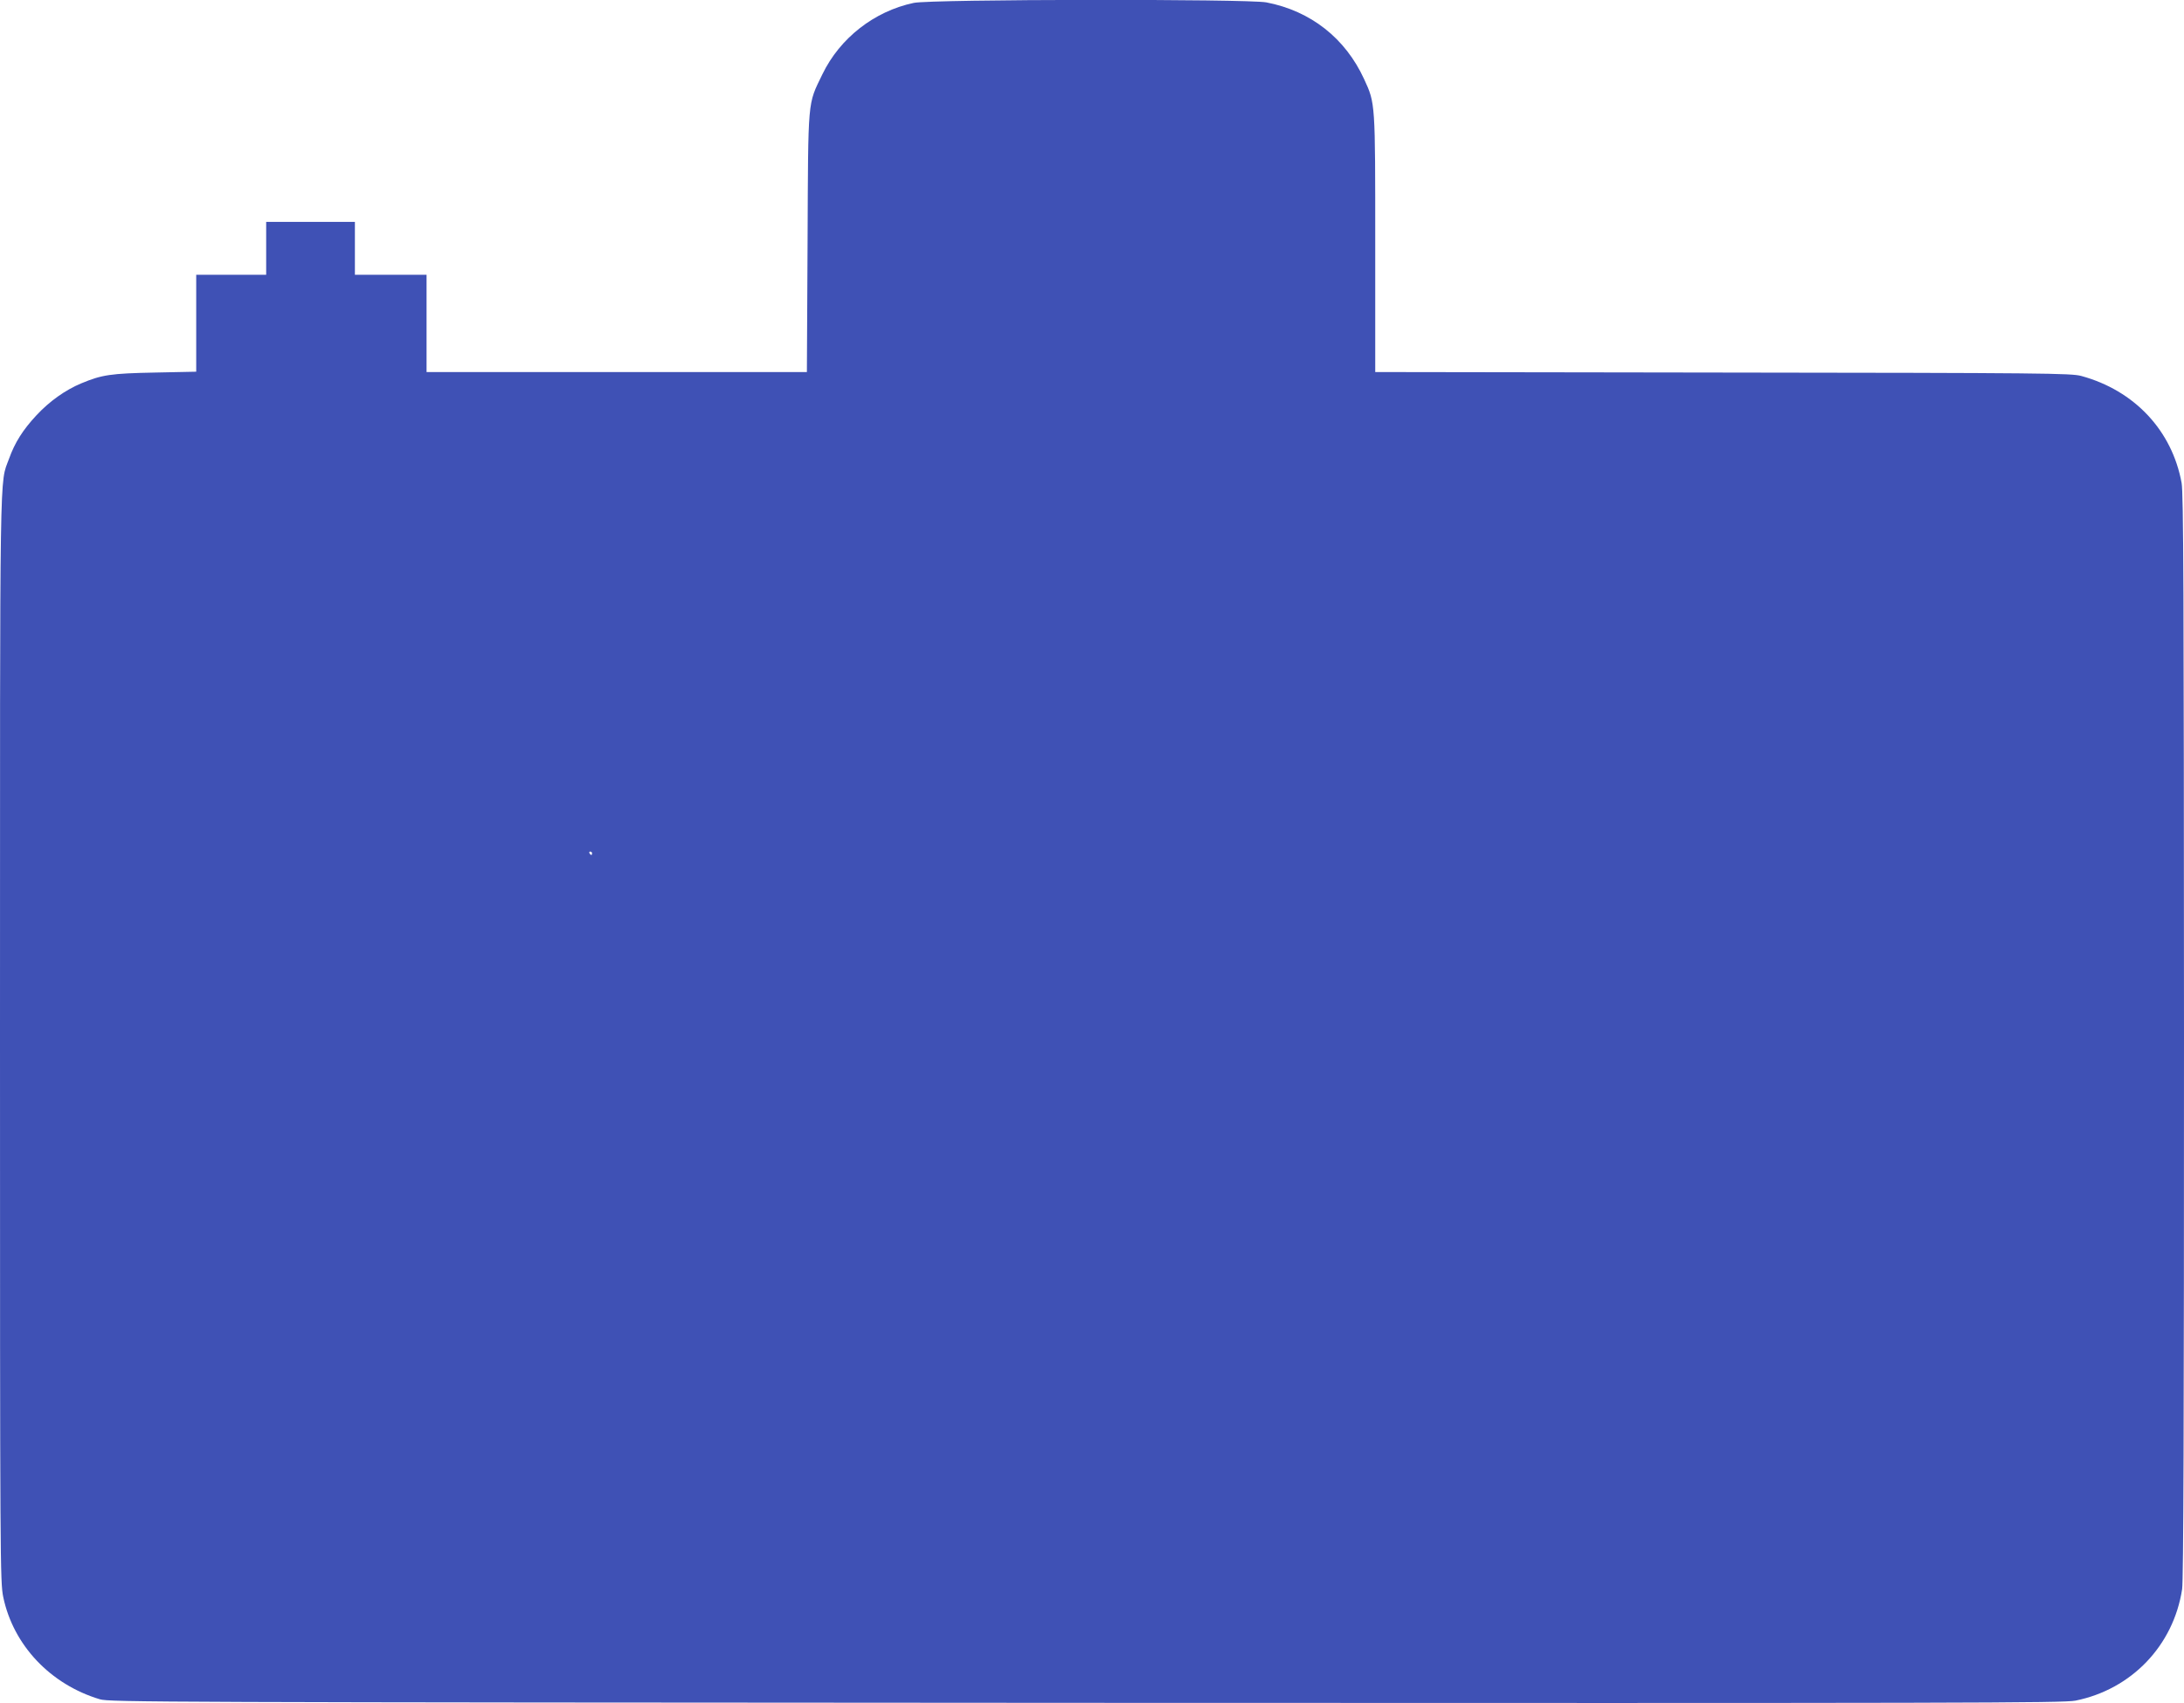 <?xml version="1.0" standalone="no"?>
<!DOCTYPE svg PUBLIC "-//W3C//DTD SVG 20010904//EN"
 "http://www.w3.org/TR/2001/REC-SVG-20010904/DTD/svg10.dtd">
<svg version="1.0" xmlns="http://www.w3.org/2000/svg"
 width="1280pt" height="998pt" viewBox="0 0 1280 998"
 preserveAspectRatio="xMidYMid meet">
<g transform="translate(0,998) scale(0.1,-0.1)"
fill="#3f51b5" stroke="none">
<path d="M5355 9963 c-232 -49 -433 -207 -535 -418 -88 -182 -83 -130 -87
-987 l-4 -758 -1115 0 -1114 0 0 285 0 285 -210 0 -210 0 0 155 0 155 -260 0
-260 0 0 -155 0 -155 -205 0 -205 0 0 -284 0 -284 -242 -5 c-259 -5 -311 -13
-431 -63 -94 -39 -188 -106 -264 -188 -79 -85 -126 -159 -160 -254 -56 -153
-53 50 -53 -3395 0 -3095 1 -3185 19 -3275 59 -282 276 -512 566 -599 57 -17
315 -18 5780 -21 5180 -2 5727 -1 5799 13 328 66 574 322 625 653 8 50 11 998
11 3239 -1 2624 -3 3181 -14 3243 -56 307 -276 542 -588 627 -58 16 -214 18
-2100 20 l-2038 3 0 751 c0 830 1 822 -65 965 -110 240 -313 400 -573 450
-112 21 -1965 19 -2067 -3z m-1885 -4983 c0 -5 -2 -10 -4 -10 -3 0 -8 5 -11
10 -3 6 -1 10 4 10 6 0 11 -4 11 -10z"/>
</g>
</svg>
